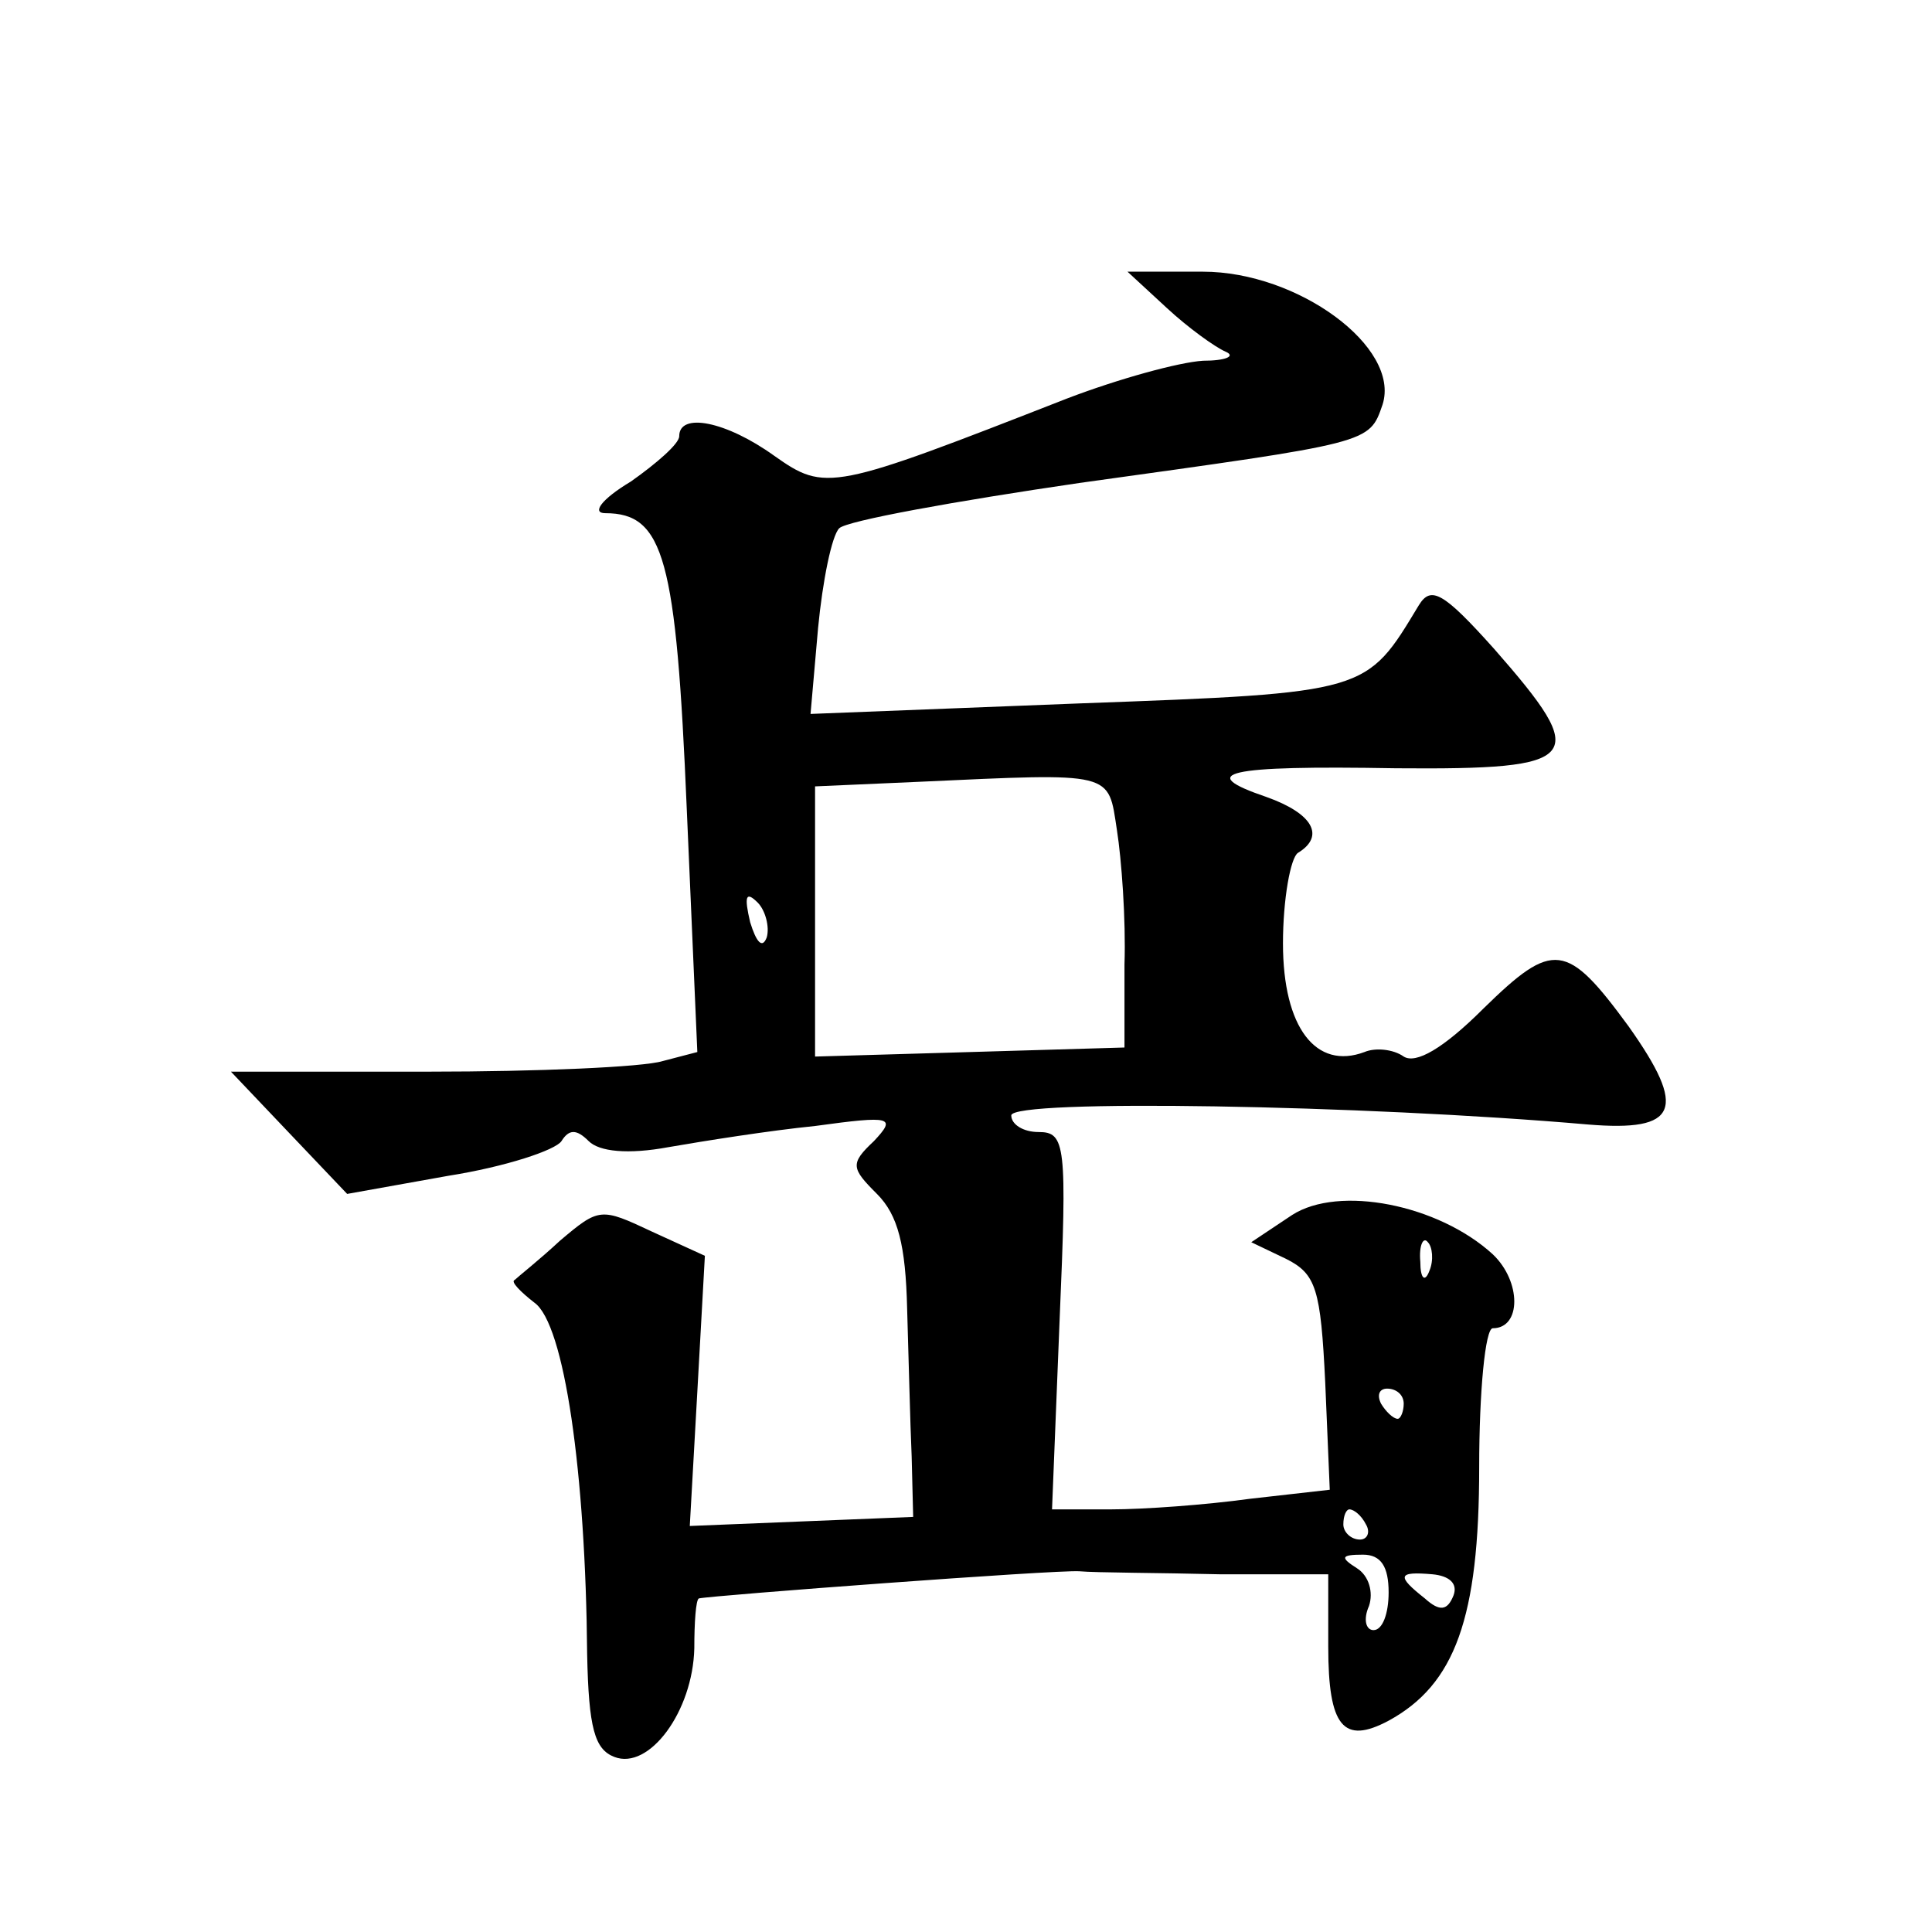 <?xml version="1.0" standalone="no"?>
<!DOCTYPE svg PUBLIC "-//W3C//DTD SVG 20010904//EN"
 "http://www.w3.org/TR/2001/REC-SVG-20010904/DTD/svg10.dtd">
<svg version="1.0" xmlns="http://www.w3.org/2000/svg"
 width="128pt" height="128pt" viewBox="0 0 128 128"
 preserveAspectRatio="xMidYMid meet">
<g transform="translate(0,128) scale(0.1,-0.1)"
fill="#0" stroke="none">
<path d="M773 1076 c14 -13 32 -26 39 -29 7 -3 0 -6 -15 -6 -16 -1 -56 -12 -90
-25 -156 -61 -160 -62 -194 -38 -32 23 -63 29 -63 13 0 -5 -15 -18 -32 -30 -20
-12 -26 -21 -17 -21 39 0 47 -30 54 -196 l7 -161 -23 -6 c-13 -4 -83 -7 -155 -7
l-131 0 38 -40 39 -41 67 12 c38 6 71 17 75 23 5 8 10 8 18 0 7 -7 26 -9 53 -4
23 4 67 11 97 14 51 7 54 6 39 -10 -16 -15 -15 -18 2 -35 14 -14 19 -34 20 -76
1 -32 2 -76 3 -98 l1 -40 -74 -3 -74 -3 5 89 5 90 -35 16 c-34 16 -35 16 -61 -6
-14 -13 -28 -24 -30 -26 -3 -1 4 -8 13 -15 20 -14 34 -113 35 -233 1 -49 5 -63
18 -68 23 -9 52 30 53 72 0 17 1 32 3 33 9 2 236 19 252 18 11 -1 53 -1 93 -2 l72
0 0 -48 c0 -53 10 -65 40 -49 44 24 60 68 60 168 0 50 4 92 9 92 19 0 19 31 0 49
-36 33 -102 46 -133 26 l-27 -18 23 -11 c20 -10 23 -20 26 -82 l3 -71 -53 -6 c-29
-4 -70 -7 -92 -7 l-39 0 5 125 c5 117 4 125 -14 125 -10 0 -18 5 -18 11 0 11 233
7 382 -6 60 -5 66 10 27 65 -41 56 -50 57 -96 12 -27 -27 -45 -37 -53 -32 -7 5
-19 6 -26 3 -32 -12 -54 16 -54 72 0 29 5 57 10 60 18 11 10 26 -21 37 -47 16 -28
21 86 19 124 -1 129 6 65 79 -34 38 -42 42 -50 29 -35 -58 -33 -58 -224 -65 l-179
-7 5 57 c3 31 9 61 14 66 5 5 77 18 159 30 194 27 192 26 201 52 12 38 -56 88 -119
88 l-50 0 26 -24z m-33 -346 c3 -19 6 -59 5 -89 l0 -55 -102 -3 -103 -3 0 90 0
89 68 3 c131 6 126 7 132 -32z m-232 -71 c-3 -8 -7 -3 -11 10 -4 17 -3 21 5 13
5 -5 8 -16 6 -23z m439 -221 c-3 -8 -6 -5 -6 6 -1 11 2 17 5 13 3 -3 4 -12 1 -19z
m-17 -88 c0 -5 -2 -10 -4 -10 -3 0 -8 5 -11 10 -3 6 -1 10 4 10 6 0 11 -4 11 -10z
m-25 -80 c3 -5 1 -10 -4 -10 -6 0 -11 5 -11 10 0 6 2 10 4 10 3 0 8 -4 11 -10z
m15 -45 c0 -14 -4 -25 -10 -25 -5 0 -7 7 -3 16 3 9 0 20 -8 25 -11 7 -11 9 4 9
12 0 17 -8 17 -25z m43 -2 c-4 -10 -9 -11 -19 -2 -19 15 -18 18 5 16 11 -1 17 -6
14 -14z"/>
</g>
</svg>
